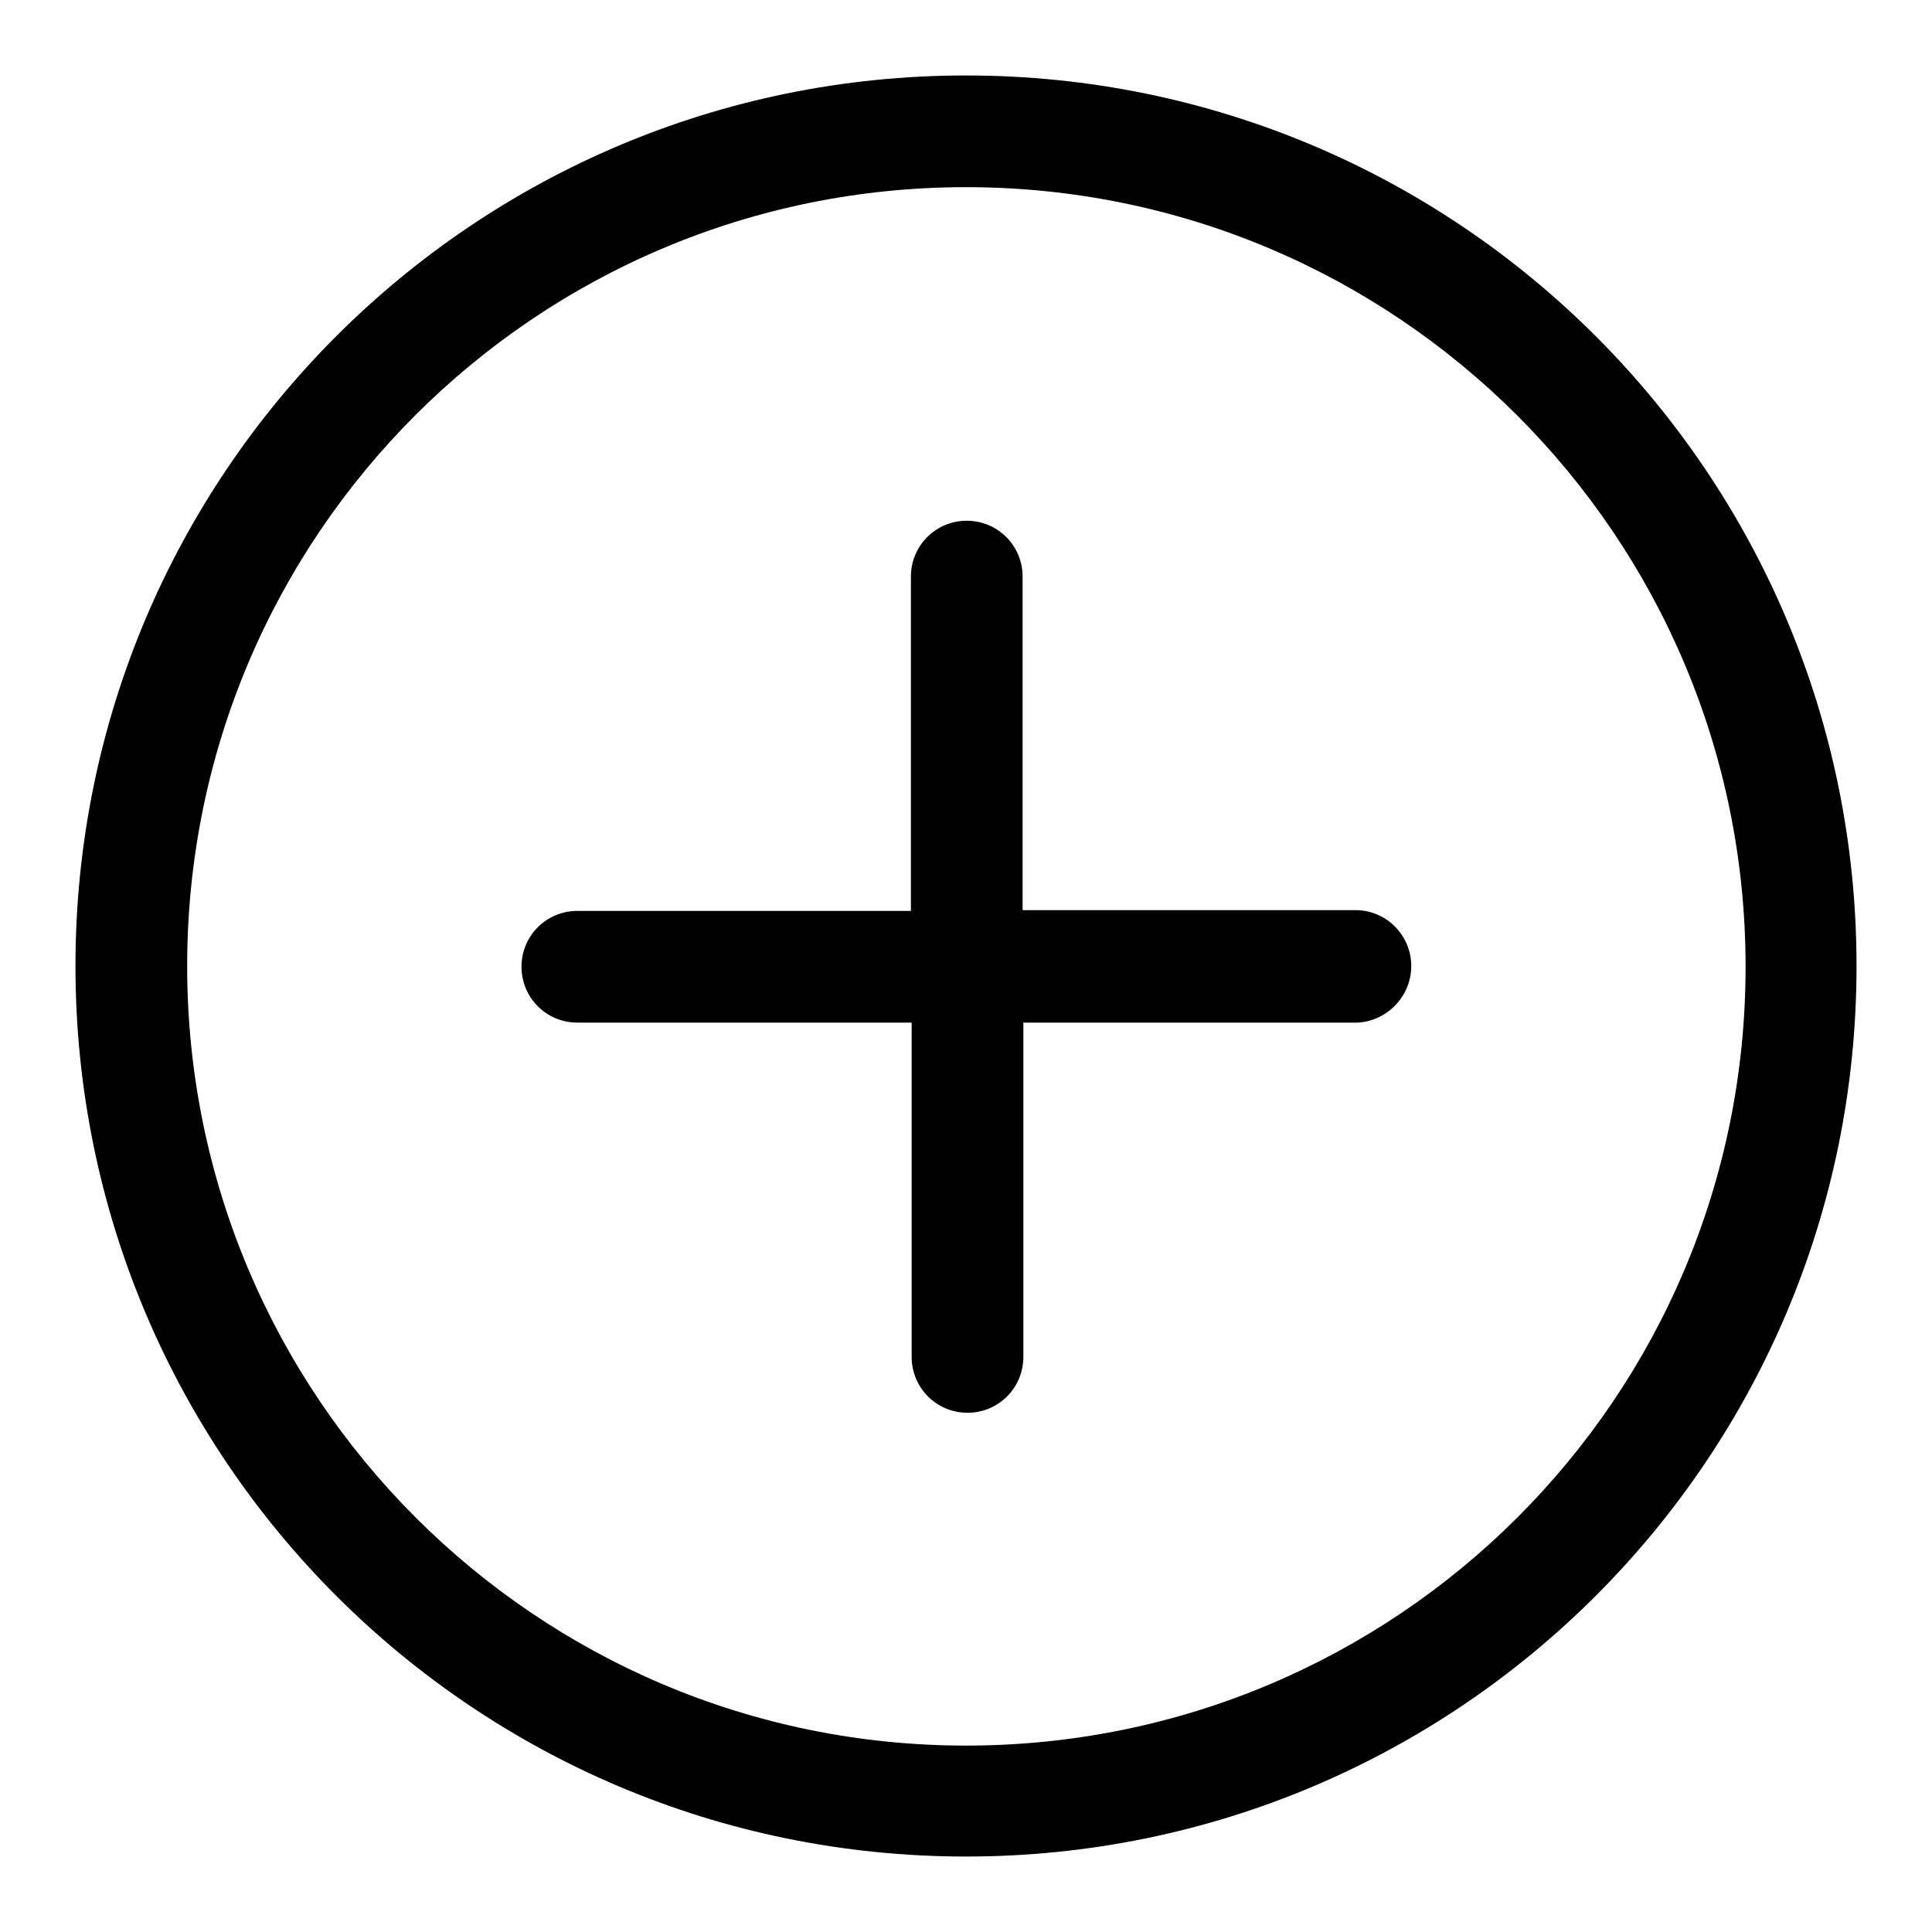 <?xml version="1.0" encoding="utf-8"?>
<!-- Svg Vector Icons : http://www.onlinewebfonts.com/icon -->
<!DOCTYPE svg PUBLIC "-//W3C//DTD SVG 1.1//EN" "http://www.w3.org/Graphics/SVG/1.1/DTD/svg11.dtd">
<svg version="1.1" xmlns="http://www.w3.org/2000/svg" xmlns:xlink="http://www.w3.org/1999/xlink" x="0px" y="0px" viewBox="0 0 256 256" enable-background="new 0 0 256 256" xml:space="preserve">
<g> <path fill="#000000" d="M128,24.8c57,0,103.3,46.2,103.3,103.3S185,231.3,128,231.3S24.8,185,24.8,128S71,24.8,128,24.8 M128,10 C62.8,10,10,62.8,10,128c0,65.2,52.8,118,118,118c65.2,0,118-52.8,118-118C246,62.8,193.2,10,128,10z"/> <path fill="#000000" d="M187,128c0-4-3.2-7.3-7.2-7.4h-44.3V76.4c0-4.1-3.3-7.4-7.4-7.4s-7.4,3.3-7.4,7.4v44.3H76.5 c-4.1,0-7.4,3.3-7.4,7.4s3.3,7.4,7.4,7.4h44.3v44.3c0,4.1,3.3,7.4,7.4,7.4s7.4-3.3,7.4-7.4v-44.3h44.3C183.8,135.3,187,132,187,128 z"/></g>
</svg>